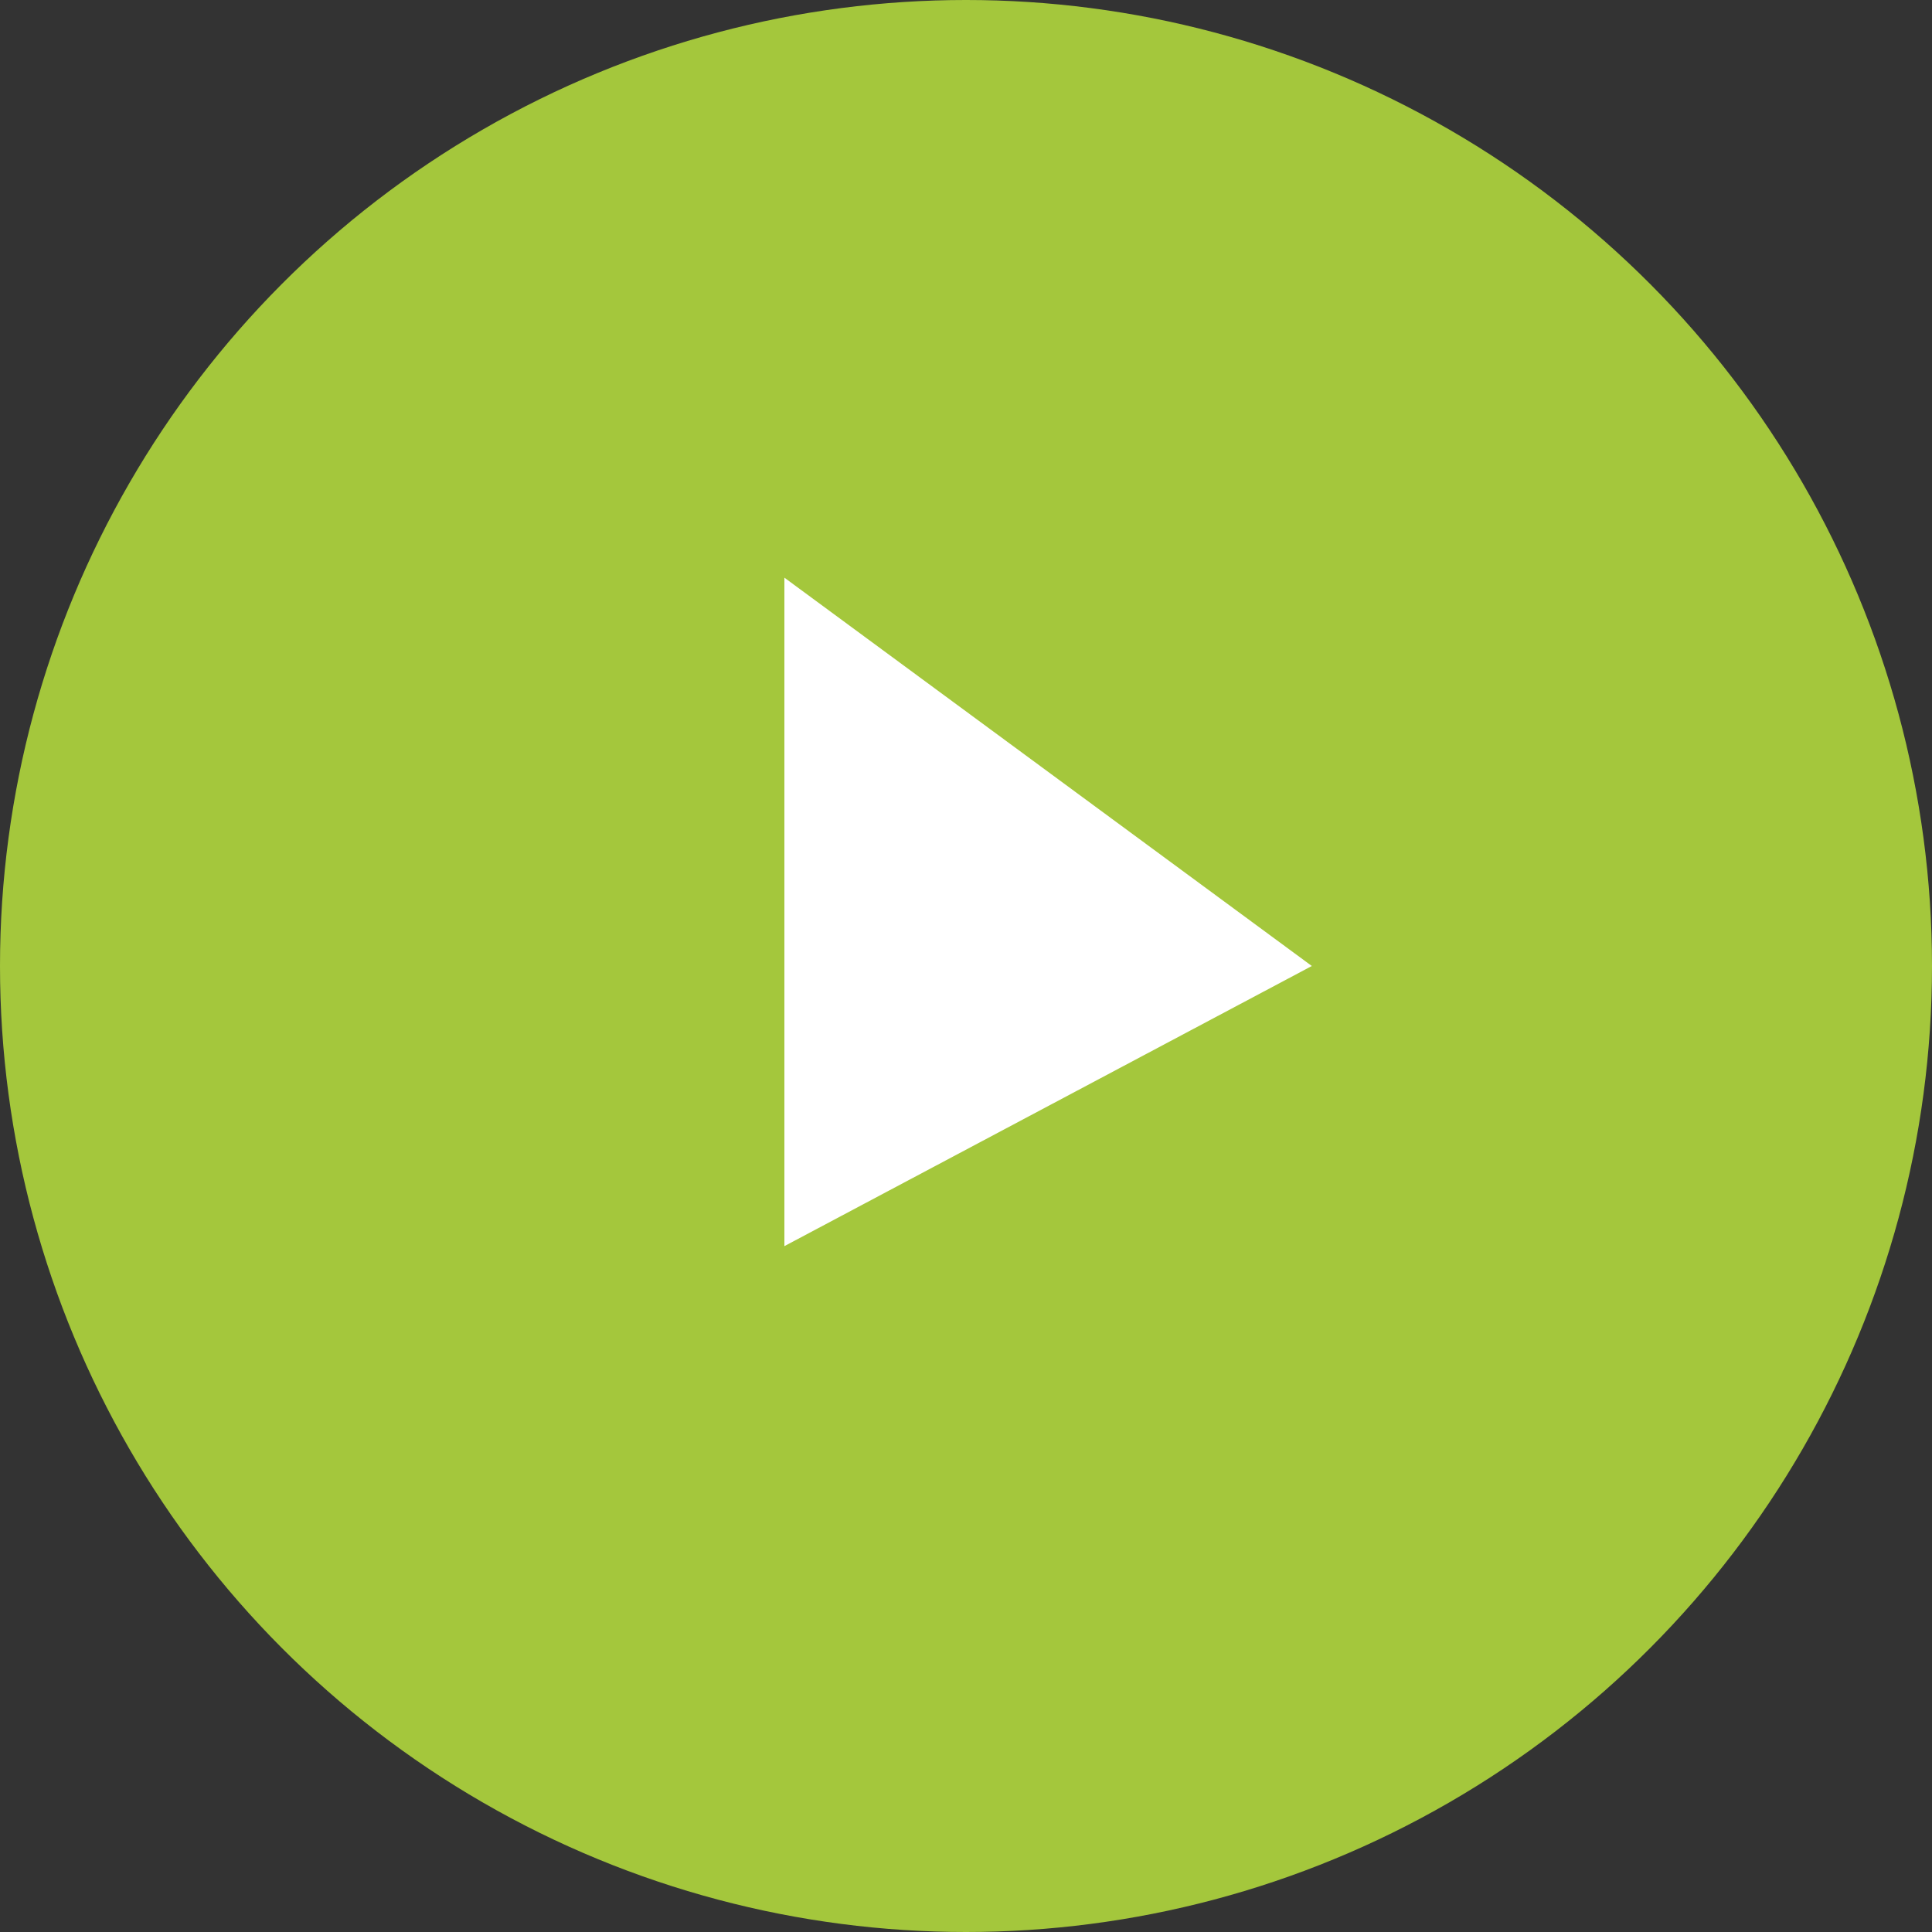 <?xml version="1.0" encoding="utf-8"?>
<!-- Generator: Adobe Illustrator 25.4.1, SVG Export Plug-In . SVG Version: 6.00 Build 0)  -->
<svg version="1.1" xmlns="http://www.w3.org/2000/svg" xmlns:xlink="http://www.w3.org/1999/xlink" x="0px" y="0px"
	 viewBox="0 0 100 100" style="enable-background:new 0 0 100 100;" xml:space="preserve">
<rect x="0" y="0" width="100" height="100" fill="#333333" stroke="none"/>
<style type="text/css">
	.st0{fill:#A4C73C;}
	.st1{fill:none;stroke:#FFFFFF;stroke-width:5.669;stroke-miterlimit:10;}
	.st2{fill:#FFFFFF;}
</style>
<g id="Camada_1">
	<circle class="st0" cx="50" cy="50" r="50"/>
</g>
<g id="Camada_2">
	<path class="st1" d="M68.5,50.6"/>
	<path class="st1" d="M45.4,27.5"/>
	<polygon class="st2" points="40.6,64.5 67.9,50 40.6,29.9 	"/>
</g>
</svg>
